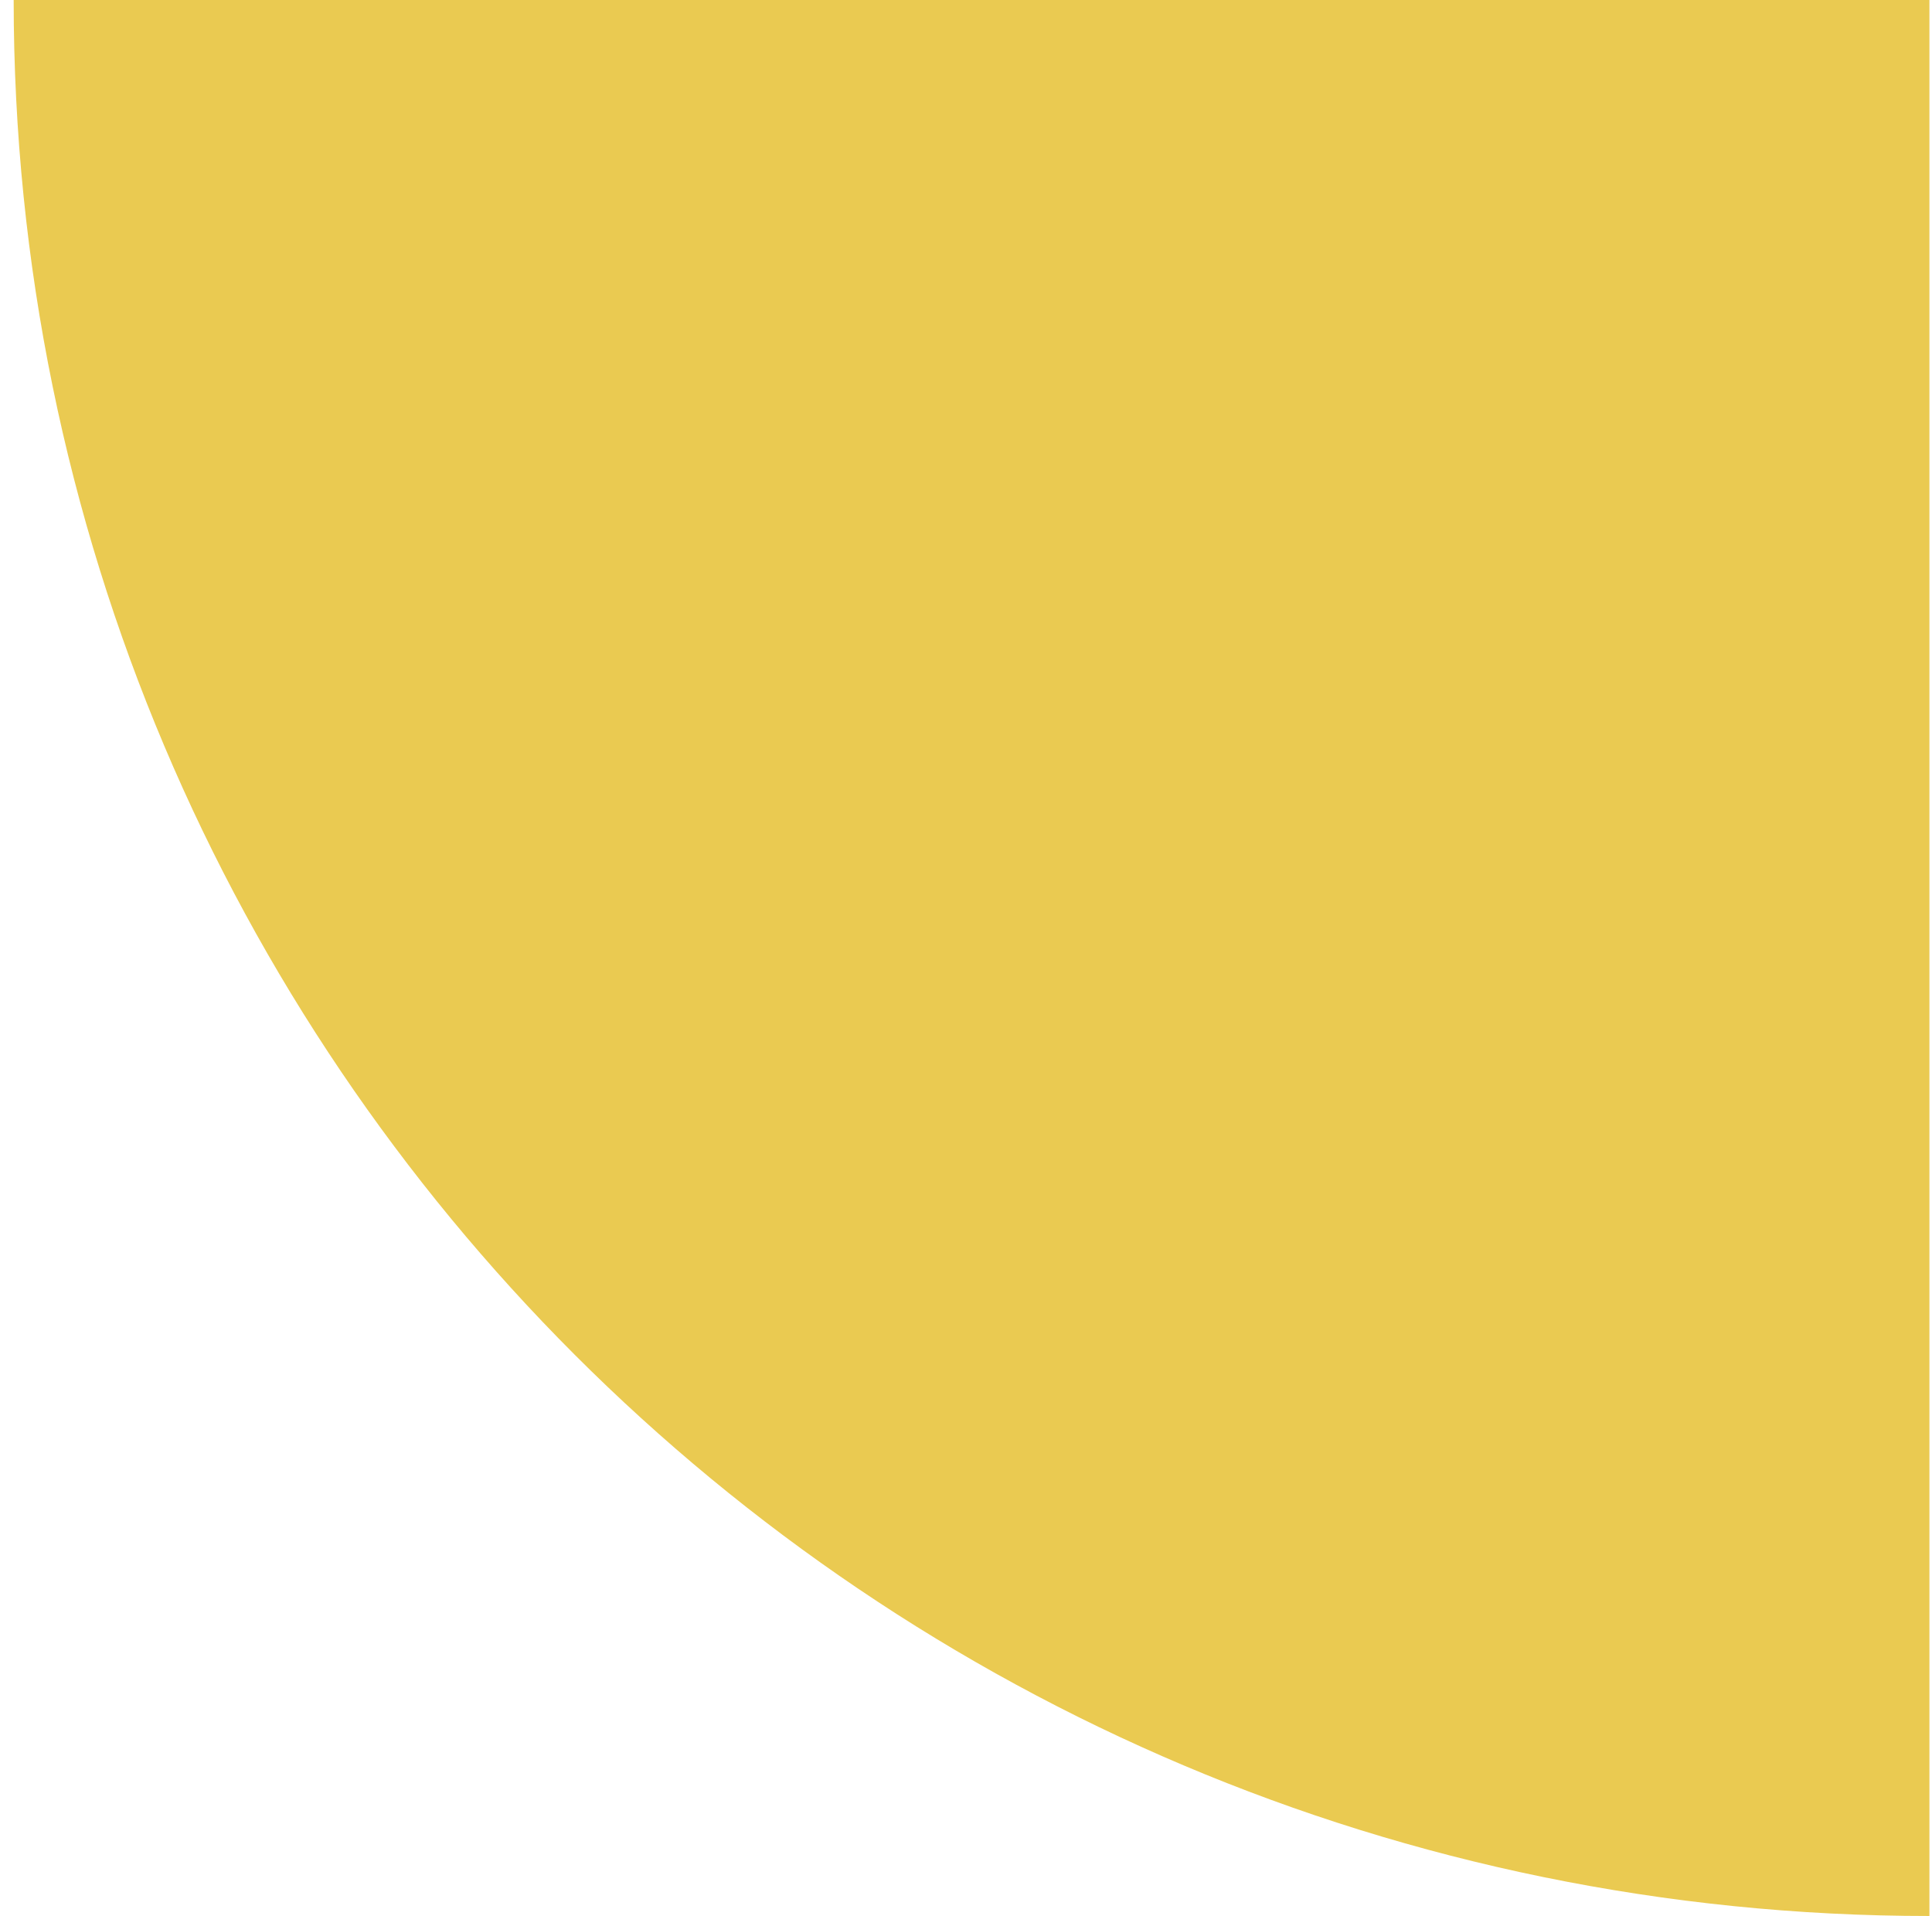 <svg xmlns="http://www.w3.org/2000/svg" width="119" height="118" viewBox="0 0 119 118" fill="none"><path d="M118.842 118C53.672 118 0.842 65.17 0.842 2.68649e-06L118.842 -7.62939e-06L118.842 118Z" fill="#EACA51"></path></svg>